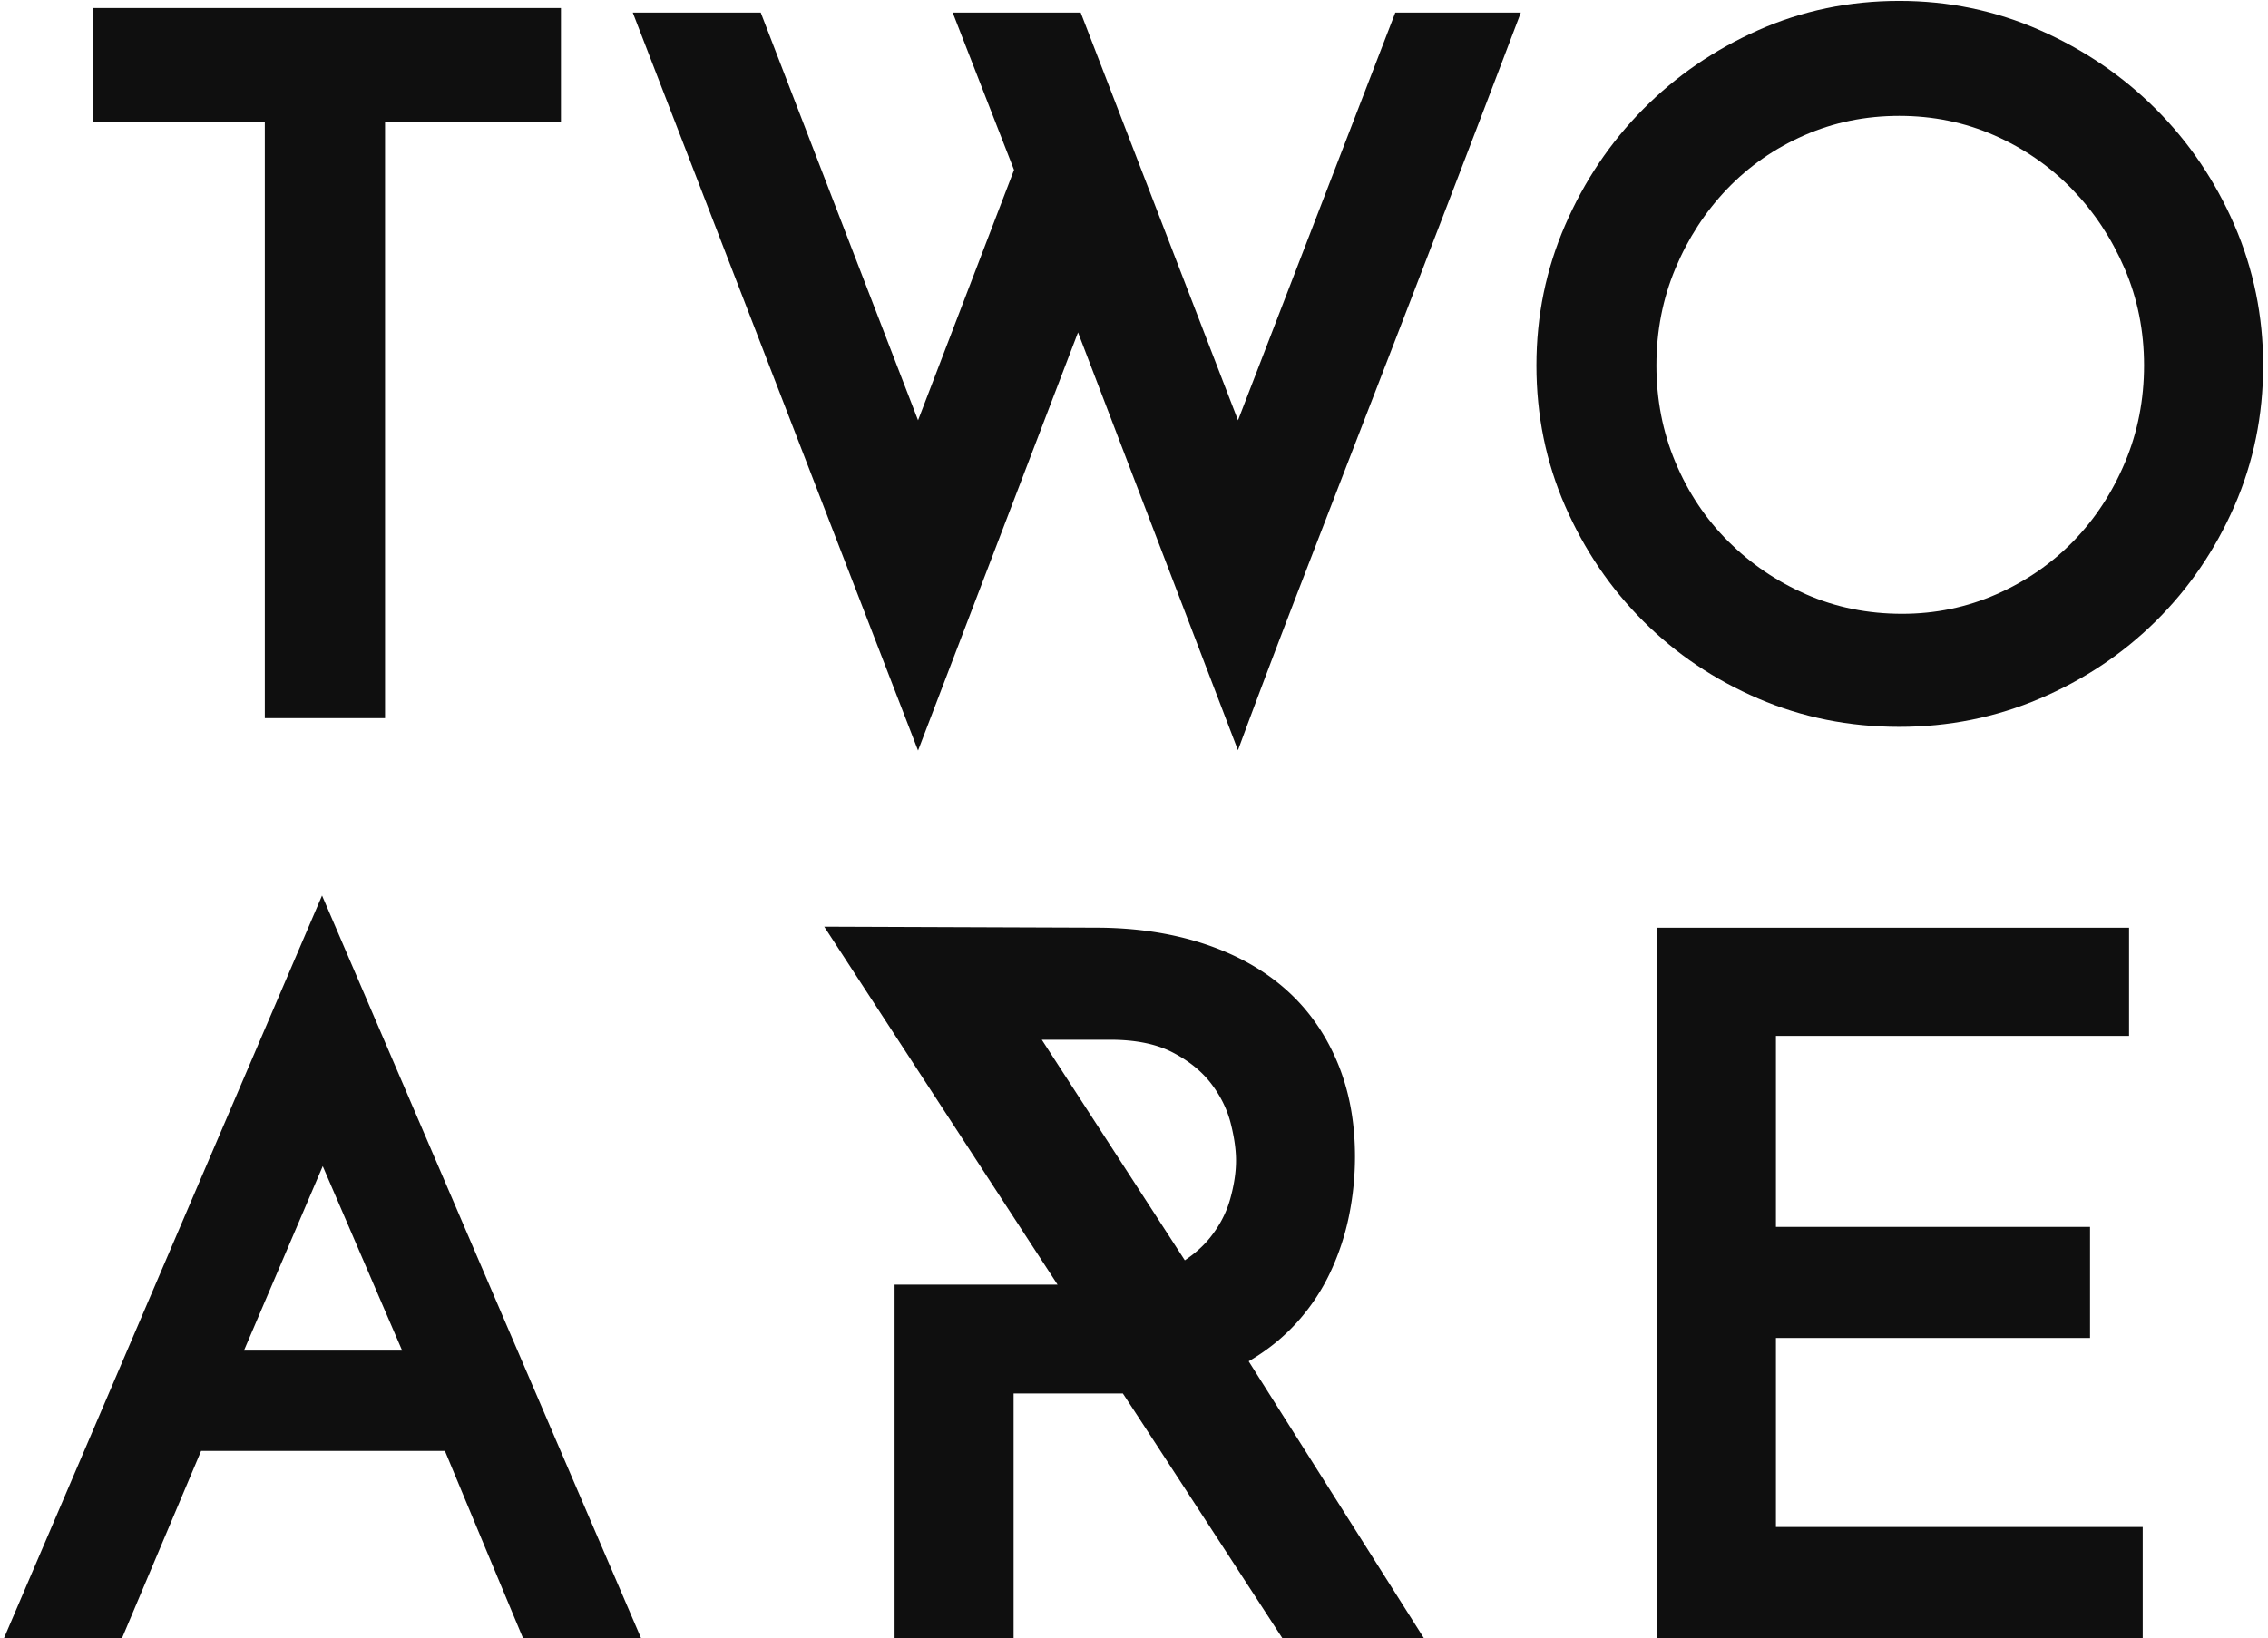 <svg xmlns="http://www.w3.org/2000/svg" width="281" height="203" viewBox="0 0 281 203"><defs><clipPath id="2p23a"><path d="M.5 110.98h78.92V203H.5z"/></clipPath></defs><g><g><g><path fill="#0f0f0f" d="M69.5 1v14.124H47.705V89H32.81V15.124H11.5V1z"/></g><g><g><path fill="#0f0f0f" d="M188.427 1.56c-2.9 7.65-5.922 15.56-9.063 23.73-3.143 8.171-6.266 16.262-9.367 24.272a24570.19 24570.19 0 0 0-8.943 23.126c-2.861 7.409-5.42 14.17-7.675 20.288l-19.813-51.782s-19.284 50.422-19.82 51.82c0 0-35.346-91.429-35.346-91.454h15.856c0 .025 19.49 50.526 19.49 50.526l11.892-31.027S118.04 1.585 118.04 1.56h15.856l19.49 50.526 19.49-50.526z"/></g><g><path fill="#0f0f0f" d="M190.36 45.274c0-6.117 1.188-11.913 3.565-17.39 2.376-5.473 5.6-10.264 9.67-14.37 4.067-4.106 8.821-7.366 14.26-9.78 5.44-2.416 11.26-3.624 17.464-3.624 6.123 0 11.922 1.208 17.404 3.623 5.477 2.415 10.272 5.675 14.381 9.781 4.11 4.106 7.352 8.897 9.73 14.37 2.375 5.477 3.564 11.273 3.564 17.39 0 6.201-1.189 12.016-3.565 17.45-2.377 5.435-5.62 10.186-9.729 14.25-4.109 4.067-8.904 7.267-14.381 9.6-5.482 2.337-11.281 3.503-17.404 3.503-6.205 0-12.025-1.166-17.464-3.502-5.439-2.334-10.193-5.534-14.26-9.6-4.07-4.065-7.294-8.816-9.67-14.25-2.377-5.435-3.565-11.25-3.565-17.45m14.866 0c0 4.268.785 8.272 2.356 12.015 1.57 3.744 3.746 7.005 6.525 9.782 2.78 2.778 6 4.972 9.668 6.582 3.664 1.61 7.63 2.414 11.902 2.414 4.107 0 7.994-.803 11.66-2.414 3.665-1.61 6.846-3.804 9.546-6.582 2.698-2.777 4.834-6.038 6.404-9.782 1.572-3.743 2.356-7.747 2.356-12.016 0-4.266-.805-8.272-2.415-12.015-1.613-3.744-3.79-7.023-6.526-9.842-2.739-2.817-5.942-5.03-9.607-6.642-3.666-1.61-7.593-2.415-11.781-2.415-4.19 0-8.117.805-11.781 2.415-3.668 1.611-6.848 3.825-9.546 6.642-2.701 2.819-4.834 6.098-6.405 9.842-1.57 3.743-2.356 7.75-2.356 12.015"/></g><g><path fill="#0f0f0f" d="M205.29 203.005V114.97h58.495v13.404h-43.751v23.67h38.916v13.767h-38.916v23.427h45.443v13.767z"/></g><g><path fill="#0f0f0f" d="M154.708 168.702c1.771 2.82 21.699 34.296 21.699 34.296h-17.538s-16.77-25.8-19.751-30.31h-13.536v30.31h-14.745v-43.795h20.193l-28.91-44.363 33.613.124c4.834 0 9.247.645 13.234 1.932 3.989 1.289 7.373 3.14 10.151 5.554 2.782 2.416 4.936 5.395 6.467 8.937 1.53 3.544 2.296 7.528 2.296 11.955 0 2.416-.241 4.83-.724 7.246a31.052 31.052 0 0 1-2.297 7.004 25.252 25.252 0 0 1-4.109 6.22c-1.692 1.891-3.707 3.522-6.043 4.89m-2.294-20.1c.485-1.73.726-3.322.726-4.771 0-1.369-.223-2.918-.665-4.651-.444-1.731-1.251-3.362-2.417-4.893-1.17-1.529-2.762-2.817-4.776-3.865-2.016-1.046-4.594-1.57-7.737-1.57h-8.468l17.72 27.334c1.213-.814 2.248-1.727 3.08-2.751 1.208-1.49 2.054-3.1 2.537-4.833"/></g><g><g/><g clip-path="url(#2p23a)"><path fill="#0f0f0f" d="M39.9 110.98c.321.724 39.196 91.295 39.52 92.02H64.795c-.242-.563-8.542-20.448-9.67-23.187H24.915L15.124 203H.5c.322-.724 39.075-91.295 39.4-92.019zm-9.676 56.395h19.603l-9.84-22.856z"/></g></g></g></g></g></svg>